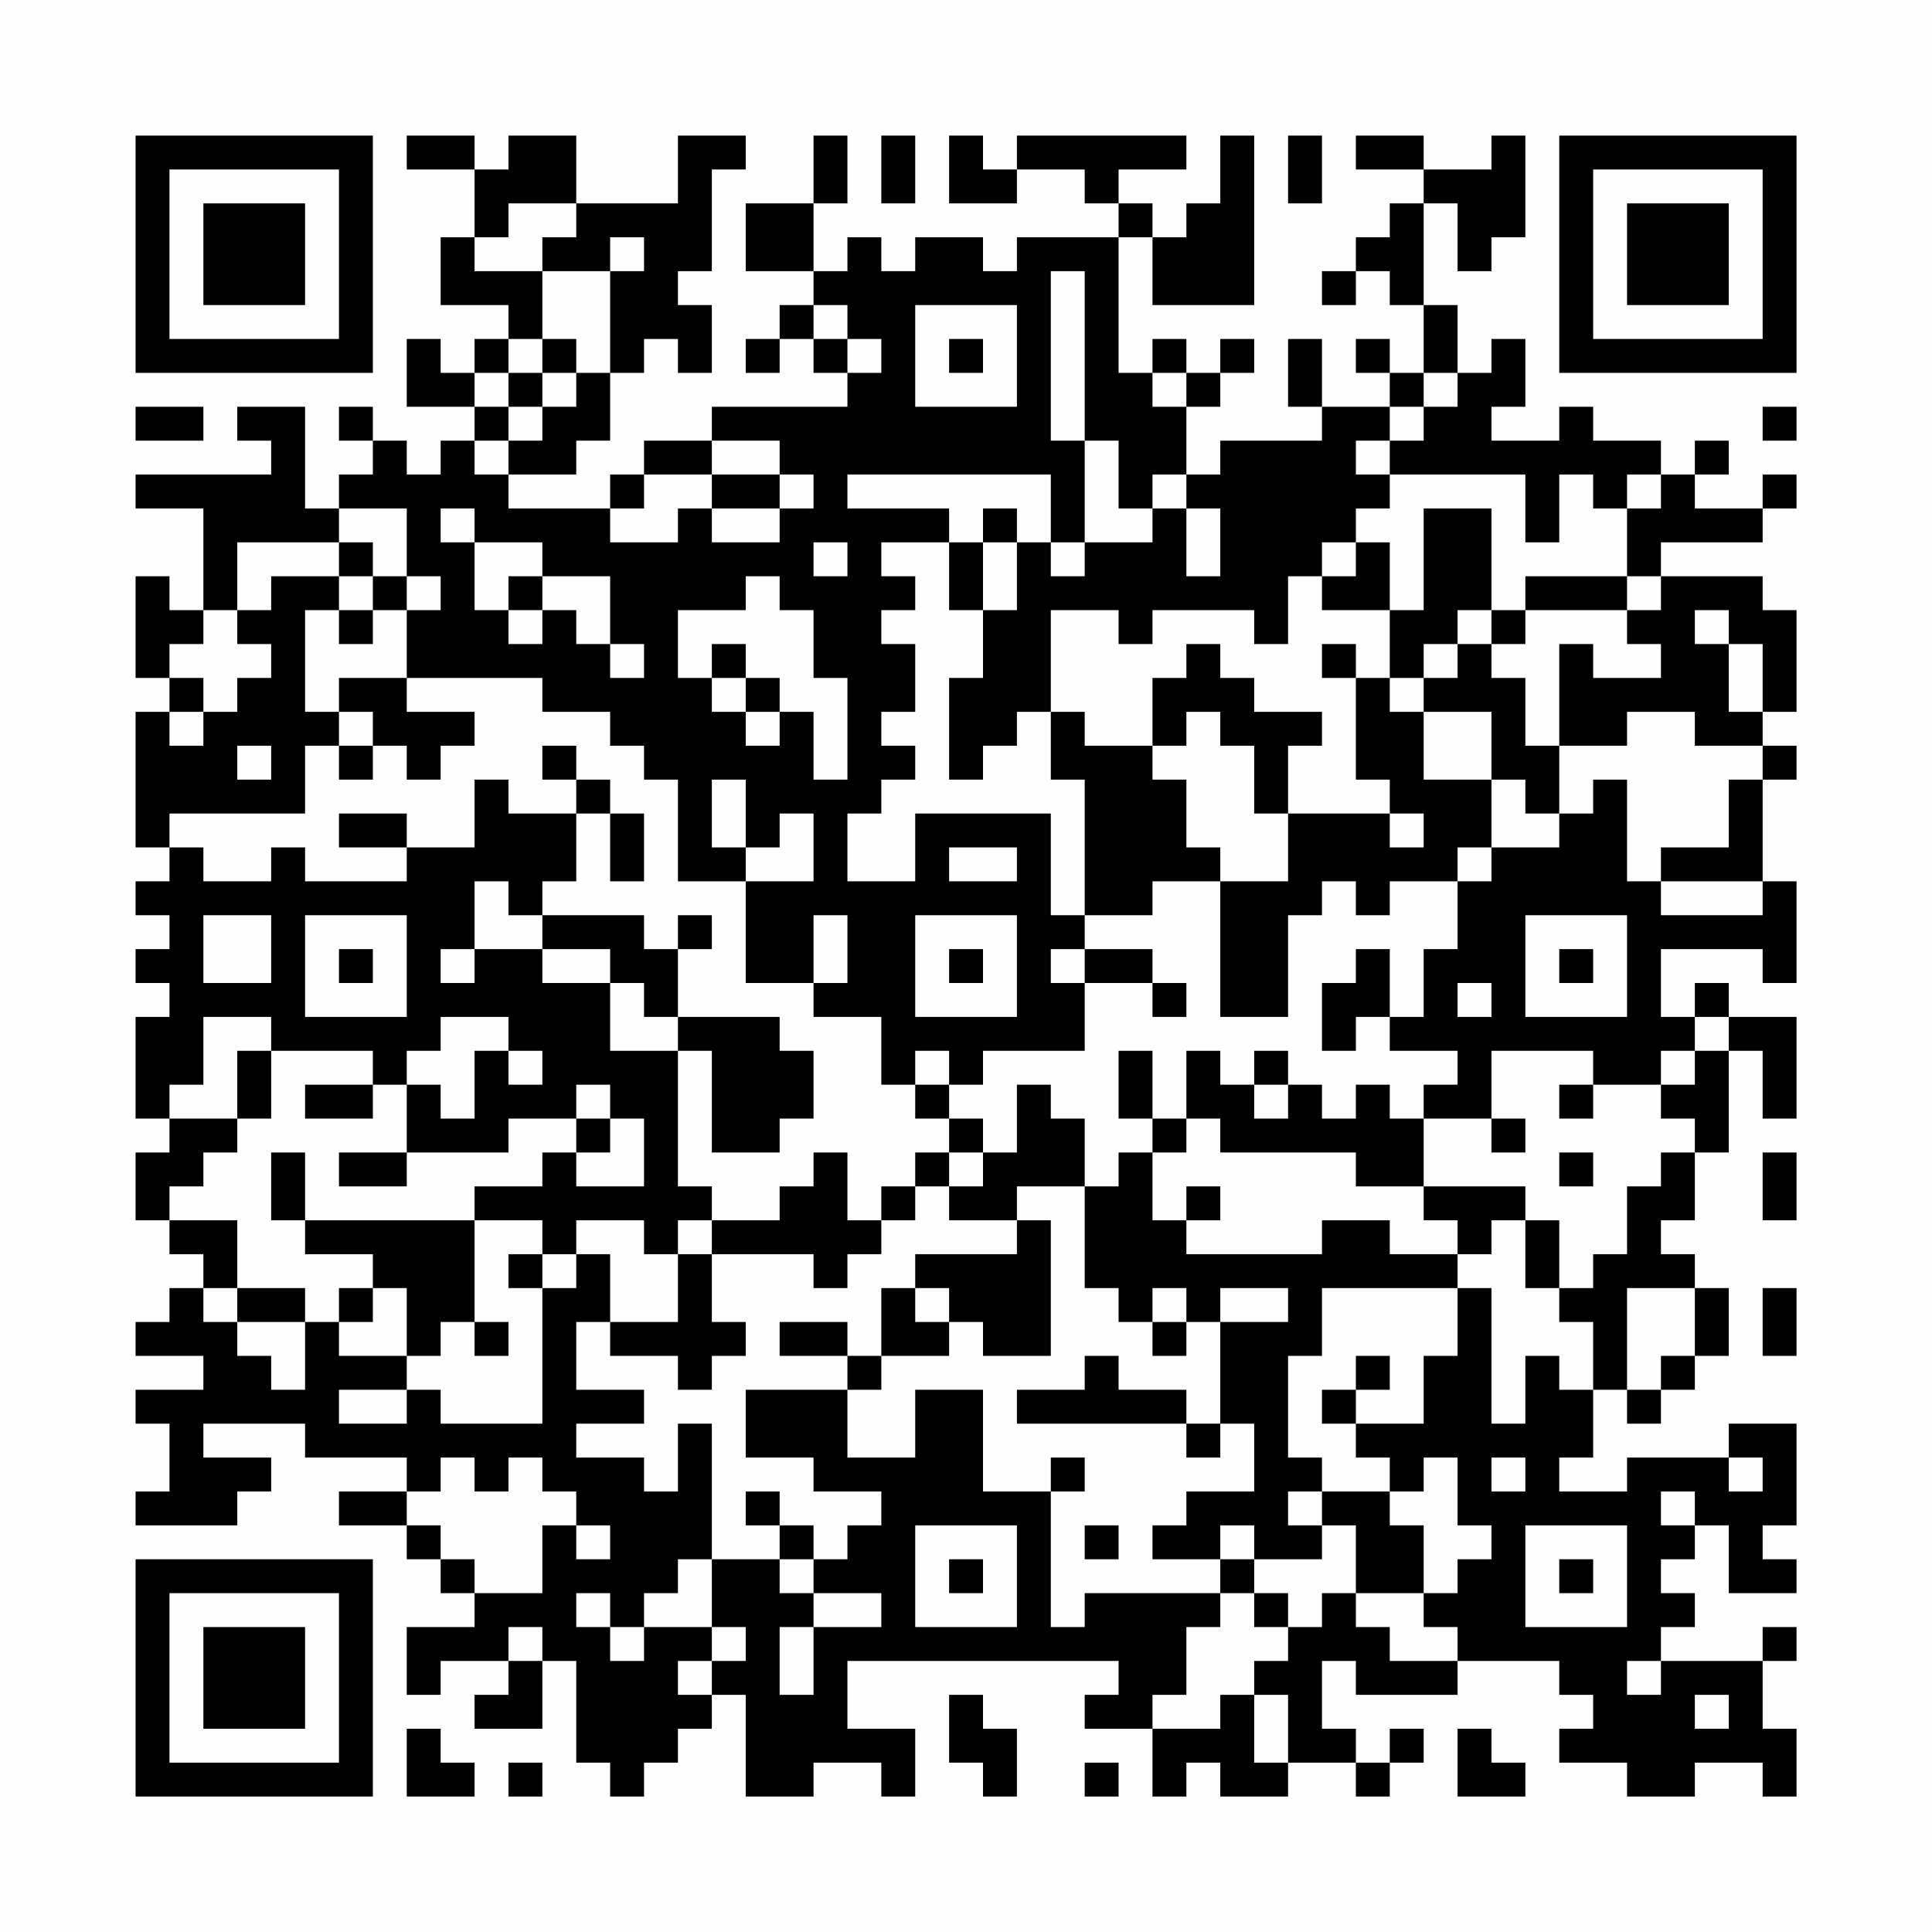 <?xml version="1.0" encoding="UTF-8"?>
<svg xmlns="http://www.w3.org/2000/svg" version="1.1" width="200" height="200" viewBox="0 0 200 200"><rect x="0" y="0" width="200" height="200" fill="#fefefe"/><g transform="scale(3.509)"><g transform="translate(4,4)"><path fill-rule="evenodd" d="M8 0L8 1L10 1L10 3L9 3L9 5L11 5L11 6L10 6L10 7L9 7L9 6L8 6L8 8L10 8L10 9L9 9L9 10L8 10L8 9L7 9L7 8L6 8L6 9L7 9L7 10L6 10L6 11L5 11L5 8L3 8L3 9L4 9L4 10L0 10L0 11L2 11L2 14L1 14L1 13L0 13L0 16L1 16L1 17L0 17L0 21L1 21L1 22L0 22L0 23L1 23L1 24L0 24L0 25L1 25L1 26L0 26L0 29L1 29L1 30L0 30L0 32L1 32L1 33L2 33L2 34L1 34L1 35L0 35L0 36L2 36L2 37L0 37L0 38L1 38L1 40L0 40L0 41L3 41L3 40L4 40L4 39L2 39L2 38L5 38L5 39L8 39L8 40L6 40L6 41L8 41L8 42L9 42L9 43L10 43L10 44L8 44L8 46L9 46L9 45L11 45L11 46L10 46L10 47L12 47L12 45L13 45L13 48L14 48L14 49L15 49L15 48L16 48L16 47L17 47L17 46L18 46L18 49L20 49L20 48L22 48L22 49L23 49L23 47L21 47L21 45L29 45L29 46L28 46L28 47L30 47L30 49L31 49L31 48L32 48L32 49L34 49L34 48L36 48L36 49L37 49L37 48L38 48L38 47L37 47L37 48L36 48L36 47L35 47L35 45L36 45L36 46L39 46L39 45L42 45L42 46L43 46L43 47L42 47L42 48L44 48L44 49L46 49L46 48L48 48L48 49L49 49L49 47L48 47L48 45L49 45L49 44L48 44L48 45L45 45L45 44L46 44L46 43L45 43L45 42L46 42L46 41L47 41L47 43L49 43L49 42L48 42L48 41L49 41L49 38L47 38L47 39L44 39L44 40L42 40L42 39L43 39L43 37L44 37L44 38L45 38L45 37L46 37L46 36L47 36L47 34L46 34L46 33L45 33L45 32L46 32L46 30L47 30L47 27L48 27L48 29L49 29L49 26L47 26L47 25L46 25L46 26L45 26L45 24L48 24L48 25L49 25L49 22L48 22L48 19L49 19L49 18L48 18L48 17L49 17L49 14L48 14L48 13L45 13L45 12L48 12L48 11L49 11L49 10L48 10L48 11L46 11L46 10L47 10L47 9L46 9L46 10L45 10L45 9L43 9L43 8L42 8L42 9L40 9L40 8L41 8L41 6L40 6L40 7L39 7L39 5L38 5L38 2L39 2L39 4L40 4L40 3L41 3L41 0L40 0L40 1L38 1L38 0L36 0L36 1L38 1L38 2L37 2L37 3L36 3L36 4L35 4L35 5L36 5L36 4L37 4L37 5L38 5L38 7L37 7L37 6L36 6L36 7L37 7L37 8L35 8L35 6L34 6L34 8L35 8L35 9L32 9L32 10L31 10L31 8L32 8L32 7L33 7L33 6L32 6L32 7L31 7L31 6L30 6L30 7L29 7L29 3L30 3L30 5L33 5L33 0L32 0L32 2L31 2L31 3L30 3L30 2L29 2L29 1L31 1L31 0L26 0L26 1L25 1L25 0L24 0L24 2L26 2L26 1L28 1L28 2L29 2L29 3L26 3L26 4L25 4L25 3L23 3L23 4L22 4L22 3L21 3L21 4L20 4L20 2L21 2L21 0L20 0L20 2L18 2L18 4L20 4L20 5L19 5L19 6L18 6L18 7L19 7L19 6L20 6L20 7L21 7L21 8L17 8L17 9L15 9L15 10L14 10L14 11L11 11L11 10L13 10L13 9L14 9L14 7L15 7L15 6L16 6L16 7L17 7L17 5L16 5L16 4L17 4L17 1L18 1L18 0L16 0L16 2L13 2L13 0L11 0L11 1L10 1L10 0ZM22 0L22 2L23 2L23 0ZM34 0L34 2L35 2L35 0ZM11 2L11 3L10 3L10 4L12 4L12 6L11 6L11 7L10 7L10 8L11 8L11 9L10 9L10 10L11 10L11 9L12 9L12 8L13 8L13 7L14 7L14 4L15 4L15 3L14 3L14 4L12 4L12 3L13 3L13 2ZM27 4L27 9L28 9L28 12L27 12L27 10L21 10L21 11L24 11L24 12L22 12L22 13L23 13L23 14L22 14L22 15L23 15L23 17L22 17L22 18L23 18L23 19L22 19L22 20L21 20L21 22L23 22L23 20L27 20L27 23L28 23L28 24L27 24L27 25L28 25L28 27L25 27L25 28L24 28L24 27L23 27L23 28L22 28L22 26L20 26L20 25L21 25L21 23L20 23L20 25L18 25L18 22L20 22L20 20L19 20L19 21L18 21L18 19L17 19L17 21L18 21L18 22L16 22L16 19L15 19L15 18L14 18L14 17L12 17L12 16L8 16L8 14L9 14L9 13L8 13L8 11L6 11L6 12L3 12L3 14L2 14L2 15L1 15L1 16L2 16L2 17L1 17L1 18L2 18L2 17L3 17L3 16L4 16L4 15L3 15L3 14L4 14L4 13L6 13L6 14L5 14L5 17L6 17L6 18L5 18L5 20L1 20L1 21L2 21L2 22L4 22L4 21L5 21L5 22L8 22L8 21L10 21L10 19L11 19L11 20L13 20L13 22L12 22L12 23L11 23L11 22L10 22L10 24L9 24L9 25L10 25L10 24L12 24L12 25L14 25L14 27L16 27L16 31L17 31L17 32L16 32L16 33L15 33L15 32L13 32L13 33L12 33L12 32L10 32L10 31L12 31L12 30L13 30L13 31L15 31L15 29L14 29L14 28L13 28L13 29L11 29L11 30L8 30L8 28L9 28L9 29L10 29L10 27L11 27L11 28L12 28L12 27L11 27L11 26L9 26L9 27L8 27L8 28L7 28L7 27L4 27L4 26L2 26L2 28L1 28L1 29L3 29L3 30L2 30L2 31L1 31L1 32L3 32L3 34L2 34L2 35L3 35L3 36L4 36L4 37L5 37L5 35L6 35L6 36L8 36L8 37L6 37L6 38L8 38L8 37L9 37L9 38L12 38L12 34L13 34L13 33L14 33L14 35L13 35L13 37L15 37L15 38L13 38L13 39L15 39L15 40L16 40L16 38L17 38L17 42L16 42L16 43L15 43L15 44L14 44L14 43L13 43L13 44L14 44L14 45L15 45L15 44L17 44L17 45L16 45L16 46L17 46L17 45L18 45L18 44L17 44L17 42L19 42L19 43L20 43L20 44L19 44L19 46L20 46L20 44L22 44L22 43L20 43L20 42L21 42L21 41L22 41L22 40L20 40L20 39L18 39L18 37L21 37L21 39L23 39L23 37L25 37L25 40L27 40L27 44L28 44L28 43L32 43L32 44L31 44L31 46L30 46L30 47L32 47L32 46L33 46L33 48L34 48L34 46L33 46L33 45L34 45L34 44L35 44L35 43L36 43L36 44L37 44L37 45L39 45L39 44L38 44L38 43L39 43L39 42L40 42L40 41L39 41L39 39L38 39L38 40L37 40L37 39L36 39L36 38L38 38L38 36L39 36L39 34L40 34L40 38L41 38L41 36L42 36L42 37L43 37L43 35L42 35L42 34L43 34L43 33L44 33L44 31L45 31L45 30L46 30L46 29L45 29L45 28L46 28L46 27L47 27L47 26L46 26L46 27L45 27L45 28L43 28L43 27L40 27L40 29L38 29L38 28L39 28L39 27L37 27L37 26L38 26L38 24L39 24L39 22L40 22L40 21L42 21L42 20L43 20L43 19L44 19L44 22L45 22L45 23L48 23L48 22L45 22L45 21L47 21L47 19L48 19L48 18L46 18L46 17L44 17L44 18L42 18L42 15L43 15L43 16L45 16L45 15L44 15L44 14L45 14L45 13L44 13L44 11L45 11L45 10L44 10L44 11L43 11L43 10L42 10L42 12L41 12L41 10L37 10L37 9L38 9L38 8L39 8L39 7L38 7L38 8L37 8L37 9L36 9L36 10L37 10L37 11L36 11L36 12L35 12L35 13L34 13L34 15L33 15L33 14L30 14L30 15L29 15L29 14L27 14L27 17L26 17L26 18L25 18L25 19L24 19L24 16L25 16L25 14L26 14L26 12L27 12L27 13L28 13L28 12L30 12L30 11L31 11L31 13L32 13L32 11L31 11L31 10L30 10L30 11L29 11L29 9L28 9L28 4ZM20 5L20 6L21 6L21 7L22 7L22 6L21 6L21 5ZM23 5L23 8L26 8L26 5ZM12 6L12 7L11 7L11 8L12 8L12 7L13 7L13 6ZM24 6L24 7L25 7L25 6ZM30 7L30 8L31 8L31 7ZM0 8L0 9L2 9L2 8ZM48 8L48 9L49 9L49 8ZM17 9L17 10L15 10L15 11L14 11L14 12L16 12L16 11L17 11L17 12L19 12L19 11L20 11L20 10L19 10L19 9ZM17 10L17 11L19 11L19 10ZM9 11L9 12L10 12L10 14L11 14L11 15L12 15L12 14L13 14L13 15L14 15L14 16L15 16L15 15L14 15L14 13L12 13L12 12L10 12L10 11ZM25 11L25 12L24 12L24 14L25 14L25 12L26 12L26 11ZM38 11L38 14L37 14L37 12L36 12L36 13L35 13L35 14L37 14L37 16L36 16L36 15L35 15L35 16L36 16L36 19L37 19L37 20L34 20L34 18L35 18L35 17L33 17L33 16L32 16L32 15L31 15L31 16L30 16L30 18L28 18L28 17L27 17L27 19L28 19L28 23L30 23L30 22L32 22L32 26L34 26L34 23L35 23L35 22L36 22L36 23L37 23L37 22L39 22L39 21L40 21L40 19L41 19L41 20L42 20L42 18L41 18L41 16L40 16L40 15L41 15L41 14L44 14L44 13L41 13L41 14L40 14L40 11ZM6 12L6 13L7 13L7 14L6 14L6 15L7 15L7 14L8 14L8 13L7 13L7 12ZM20 12L20 13L21 13L21 12ZM11 13L11 14L12 14L12 13ZM18 13L18 14L16 14L16 16L17 16L17 17L18 17L18 18L19 18L19 17L20 17L20 19L21 19L21 16L20 16L20 14L19 14L19 13ZM39 14L39 15L38 15L38 16L37 16L37 17L38 17L38 19L40 19L40 17L38 17L38 16L39 16L39 15L40 15L40 14ZM46 14L46 15L47 15L47 17L48 17L48 15L47 15L47 14ZM17 15L17 16L18 16L18 17L19 17L19 16L18 16L18 15ZM6 16L6 17L7 17L7 18L6 18L6 19L7 19L7 18L8 18L8 19L9 19L9 18L10 18L10 17L8 17L8 16ZM31 17L31 18L30 18L30 19L31 19L31 21L32 21L32 22L34 22L34 20L33 20L33 18L32 18L32 17ZM3 18L3 19L4 19L4 18ZM12 18L12 19L13 19L13 20L14 20L14 22L15 22L15 20L14 20L14 19L13 19L13 18ZM6 20L6 21L8 21L8 20ZM37 20L37 21L38 21L38 20ZM24 21L24 22L26 22L26 21ZM2 23L2 25L4 25L4 23ZM5 23L5 26L8 26L8 23ZM12 23L12 24L14 24L14 25L15 25L15 26L16 26L16 27L17 27L17 30L19 30L19 29L20 29L20 27L19 27L19 26L16 26L16 24L17 24L17 23L16 23L16 24L15 24L15 23ZM23 23L23 26L26 26L26 23ZM41 23L41 26L44 26L44 23ZM6 24L6 25L7 25L7 24ZM24 24L24 25L25 25L25 24ZM28 24L28 25L30 25L30 26L31 26L31 25L30 25L30 24ZM36 24L36 25L35 25L35 27L36 27L36 26L37 26L37 24ZM42 24L42 25L43 25L43 24ZM39 25L39 26L40 26L40 25ZM3 27L3 29L4 29L4 27ZM29 27L29 29L30 29L30 30L29 30L29 31L28 31L28 29L27 29L27 28L26 28L26 30L25 30L25 29L24 29L24 28L23 28L23 29L24 29L24 30L23 30L23 31L22 31L22 32L21 32L21 30L20 30L20 31L19 31L19 32L17 32L17 33L16 33L16 35L14 35L14 36L16 36L16 37L17 37L17 36L18 36L18 35L17 35L17 33L20 33L20 34L21 34L21 33L22 33L22 32L23 32L23 31L24 31L24 32L26 32L26 33L23 33L23 34L22 34L22 36L21 36L21 35L19 35L19 36L21 36L21 37L22 37L22 36L24 36L24 35L25 35L25 36L27 36L27 32L26 32L26 31L28 31L28 34L29 34L29 35L30 35L30 36L31 36L31 35L32 35L32 38L31 38L31 37L29 37L29 36L28 36L28 37L26 37L26 38L31 38L31 39L32 39L32 38L33 38L33 40L31 40L31 41L30 41L30 42L32 42L32 43L33 43L33 44L34 44L34 43L33 43L33 42L35 42L35 41L36 41L36 43L38 43L38 41L37 41L37 40L35 40L35 39L34 39L34 36L35 36L35 34L39 34L39 33L40 33L40 32L41 32L41 34L42 34L42 32L41 32L41 31L38 31L38 29L37 29L37 28L36 28L36 29L35 29L35 28L34 28L34 27L33 27L33 28L32 28L32 27L31 27L31 29L30 29L30 27ZM5 28L5 29L7 29L7 28ZM33 28L33 29L34 29L34 28ZM42 28L42 29L43 29L43 28ZM13 29L13 30L14 30L14 29ZM31 29L31 30L30 30L30 32L31 32L31 33L35 33L35 32L37 32L37 33L39 33L39 32L38 32L38 31L36 31L36 30L32 30L32 29ZM40 29L40 30L41 30L41 29ZM4 30L4 32L5 32L5 33L7 33L7 34L6 34L6 35L7 35L7 34L8 34L8 36L9 36L9 35L10 35L10 36L11 36L11 35L10 35L10 32L5 32L5 30ZM6 30L6 31L8 31L8 30ZM24 30L24 31L25 31L25 30ZM42 30L42 31L43 31L43 30ZM48 30L48 32L49 32L49 30ZM31 31L31 32L32 32L32 31ZM11 33L11 34L12 34L12 33ZM3 34L3 35L5 35L5 34ZM23 34L23 35L24 35L24 34ZM30 34L30 35L31 35L31 34ZM32 34L32 35L34 35L34 34ZM44 34L44 37L45 37L45 36L46 36L46 34ZM48 34L48 36L49 36L49 34ZM36 36L36 37L35 37L35 38L36 38L36 37L37 37L37 36ZM9 39L9 40L8 40L8 41L9 41L9 42L10 42L10 43L12 43L12 41L13 41L13 42L14 42L14 41L13 41L13 40L12 40L12 39L11 39L11 40L10 40L10 39ZM27 39L27 40L28 40L28 39ZM40 39L40 40L41 40L41 39ZM47 39L47 40L48 40L48 39ZM18 40L18 41L19 41L19 42L20 42L20 41L19 41L19 40ZM34 40L34 41L35 41L35 40ZM45 40L45 41L46 41L46 40ZM23 41L23 44L26 44L26 41ZM28 41L28 42L29 42L29 41ZM32 41L32 42L33 42L33 41ZM41 41L41 44L44 44L44 41ZM24 42L24 43L25 43L25 42ZM42 42L42 43L43 43L43 42ZM11 44L11 45L12 45L12 44ZM44 45L44 46L45 46L45 45ZM24 46L24 48L25 48L25 49L26 49L26 47L25 47L25 46ZM46 46L46 47L47 47L47 46ZM8 47L8 49L10 49L10 48L9 48L9 47ZM39 47L39 49L41 49L41 48L40 48L40 47ZM11 48L11 49L12 49L12 48ZM28 48L28 49L29 49L29 48ZM0 0L0 7L7 7L7 0ZM1 1L1 6L6 6L6 1ZM2 2L2 5L5 5L5 2ZM42 0L42 7L49 7L49 0ZM43 1L43 6L48 6L48 1ZM44 2L44 5L47 5L47 2ZM0 42L0 49L7 49L7 42ZM1 43L1 48L6 48L6 43ZM2 44L2 47L5 47L5 44Z" fill="#000000"/></g></g></svg>
